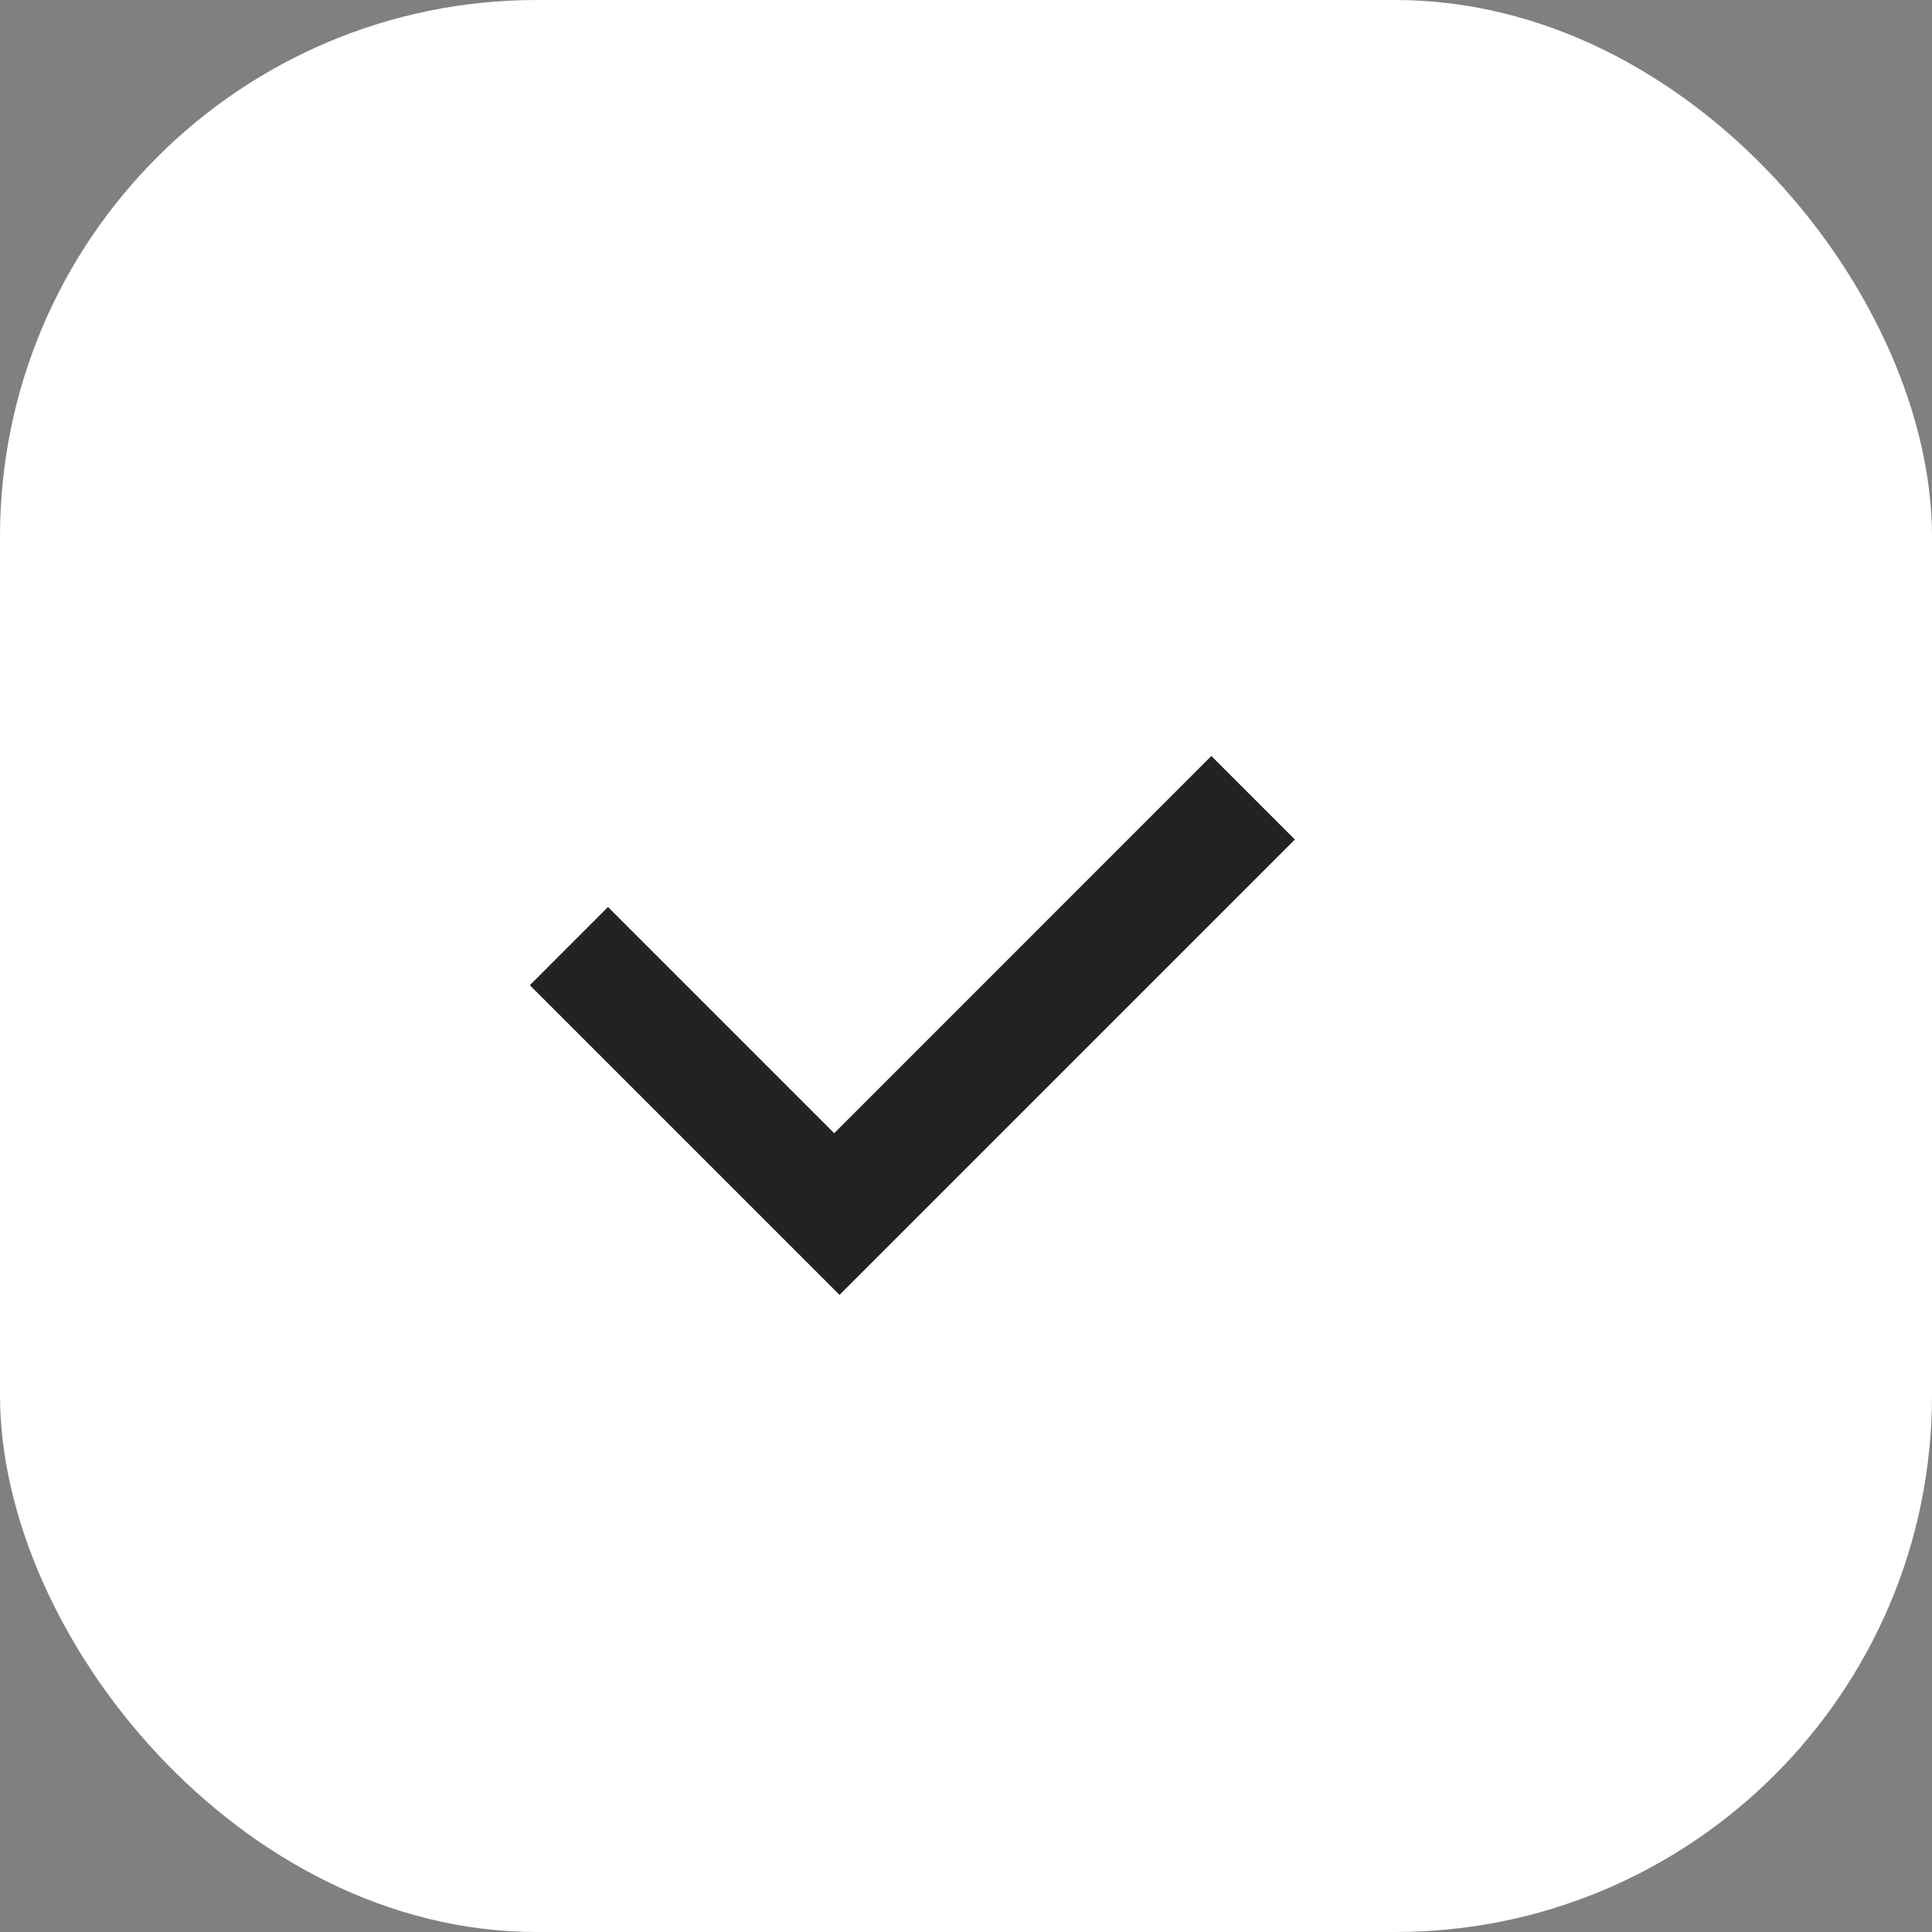 <?xml version="1.0" encoding="UTF-8"?> <svg xmlns="http://www.w3.org/2000/svg" width="36" height="36" viewBox="0 0 36 36" fill="none"><rect x="0" y="0" width="36" height="36" fill="#808080" stroke="none"/><rect width="36" height="36" rx="10" fill="white"></rect><path d="M24.128 15.643L15.643 24.128L9.873 18.358L11.329 16.901L15.544 21.116L22.572 14.087L24.128 15.643Z" fill="#222222"></path></svg> 